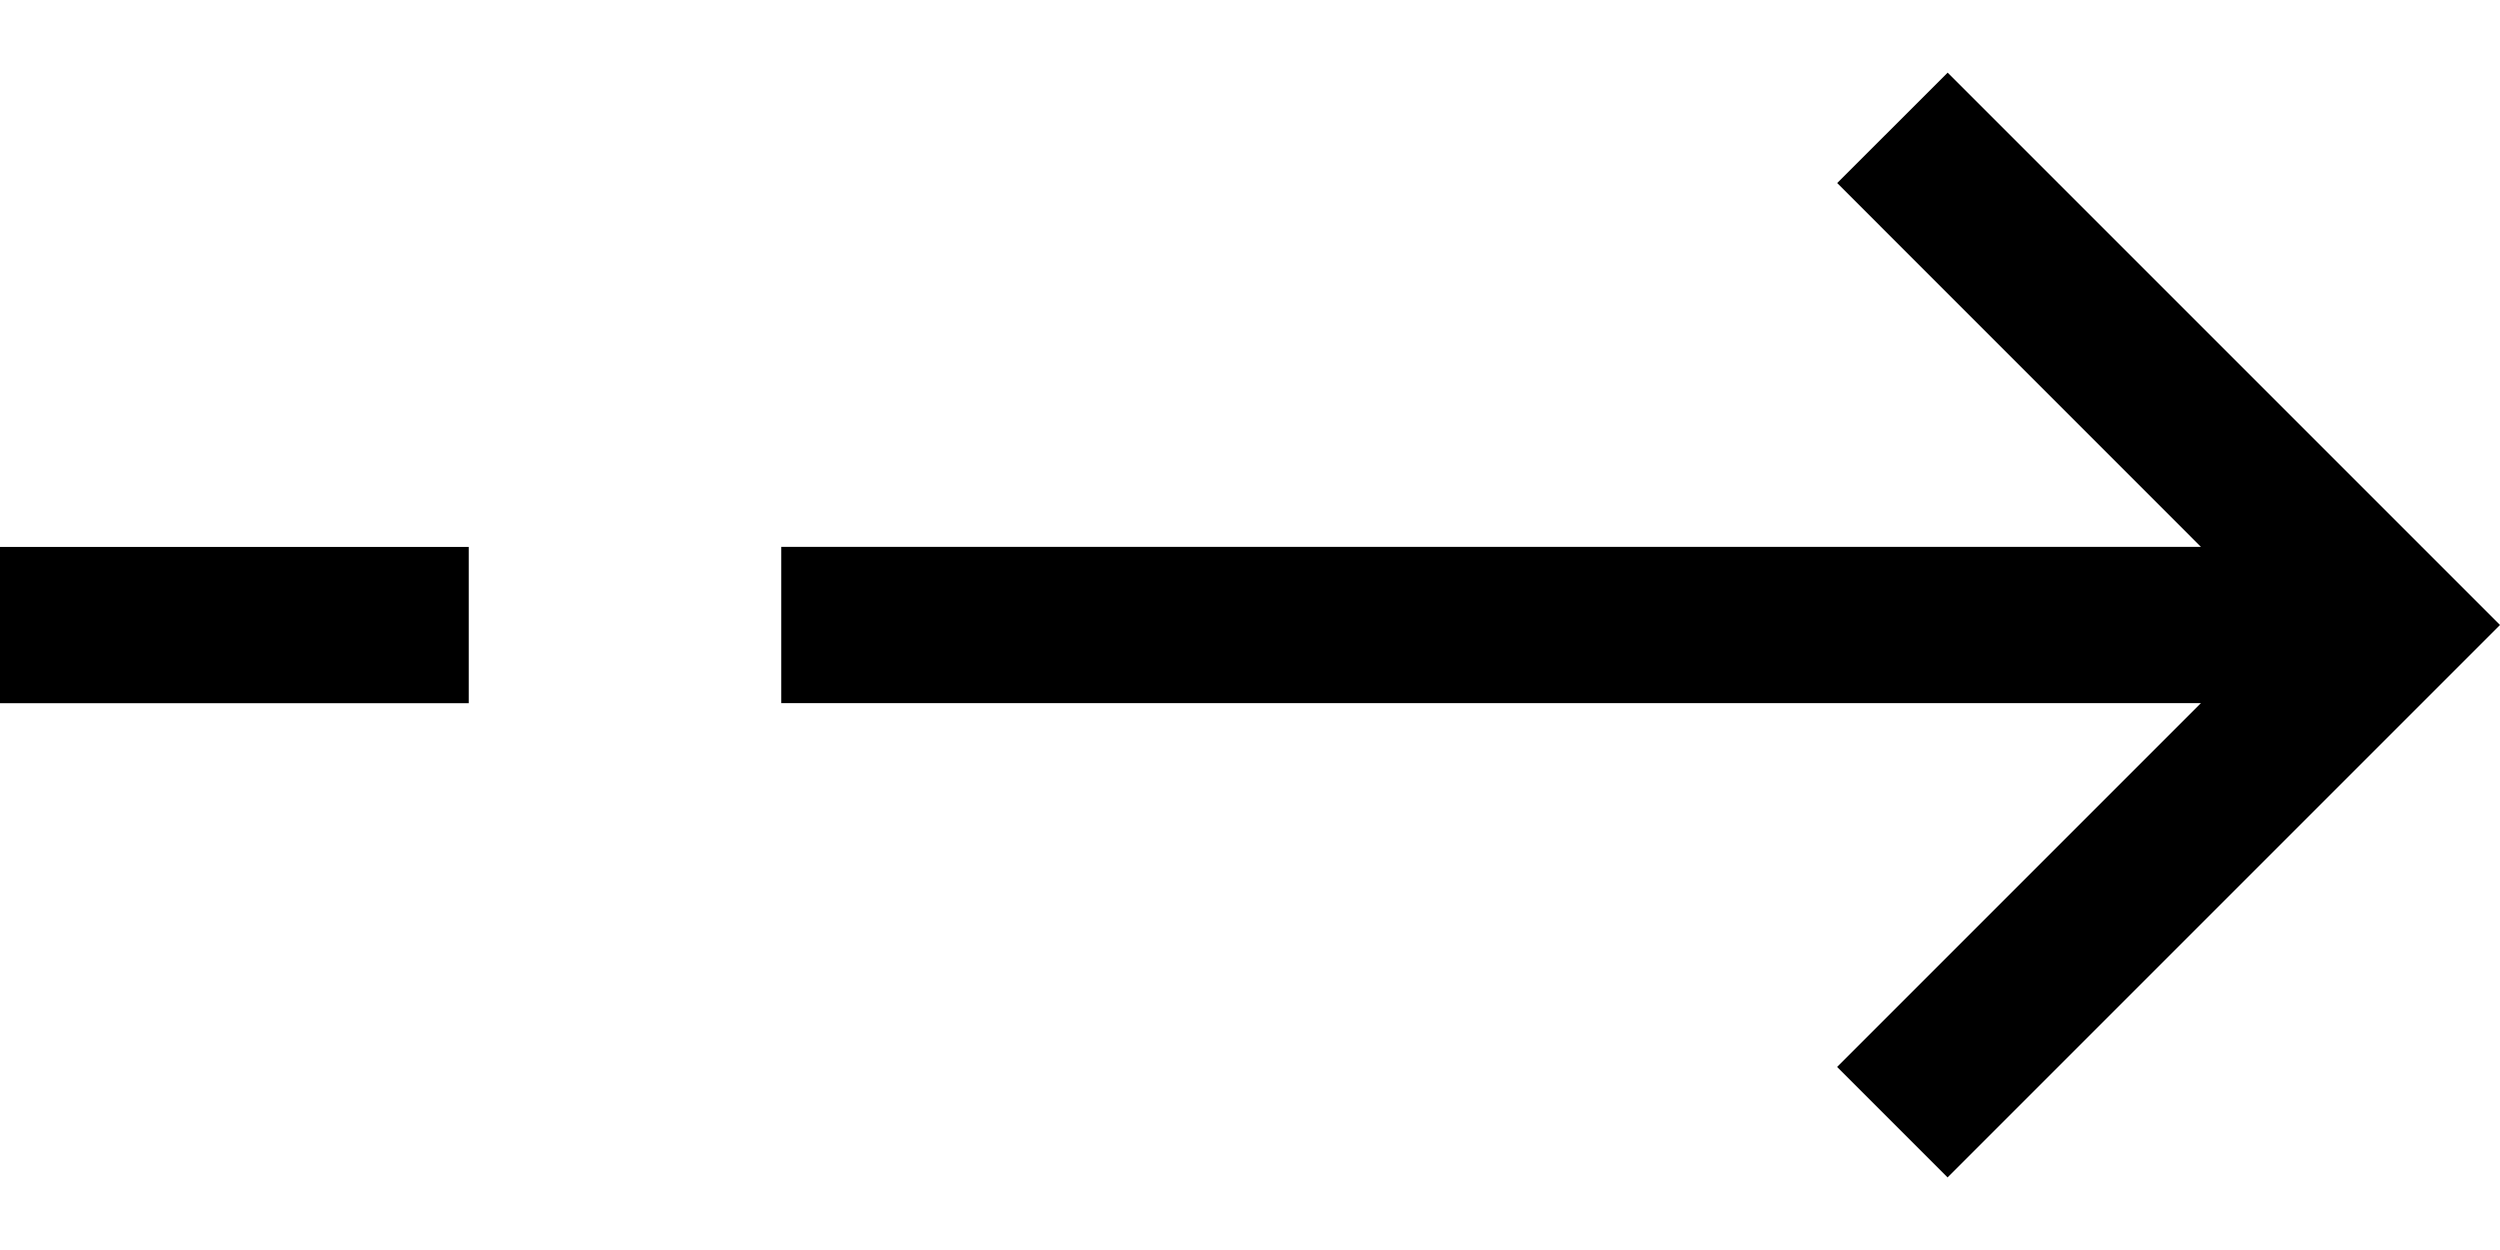 <svg width="32" height="16" viewBox="0 0 32 16" xmlns="http://www.w3.org/2000/svg">
    <path d="M0 7.001h6v2H0v-2zM24.93.93l5.657 5.657L32 8l-7.071 7.071-1.414-1.414L28.172 9H10v-2h18.172l-4.656-4.657L24.93.93z" fill="#000" fill-rule="evenodd"/>
</svg>

